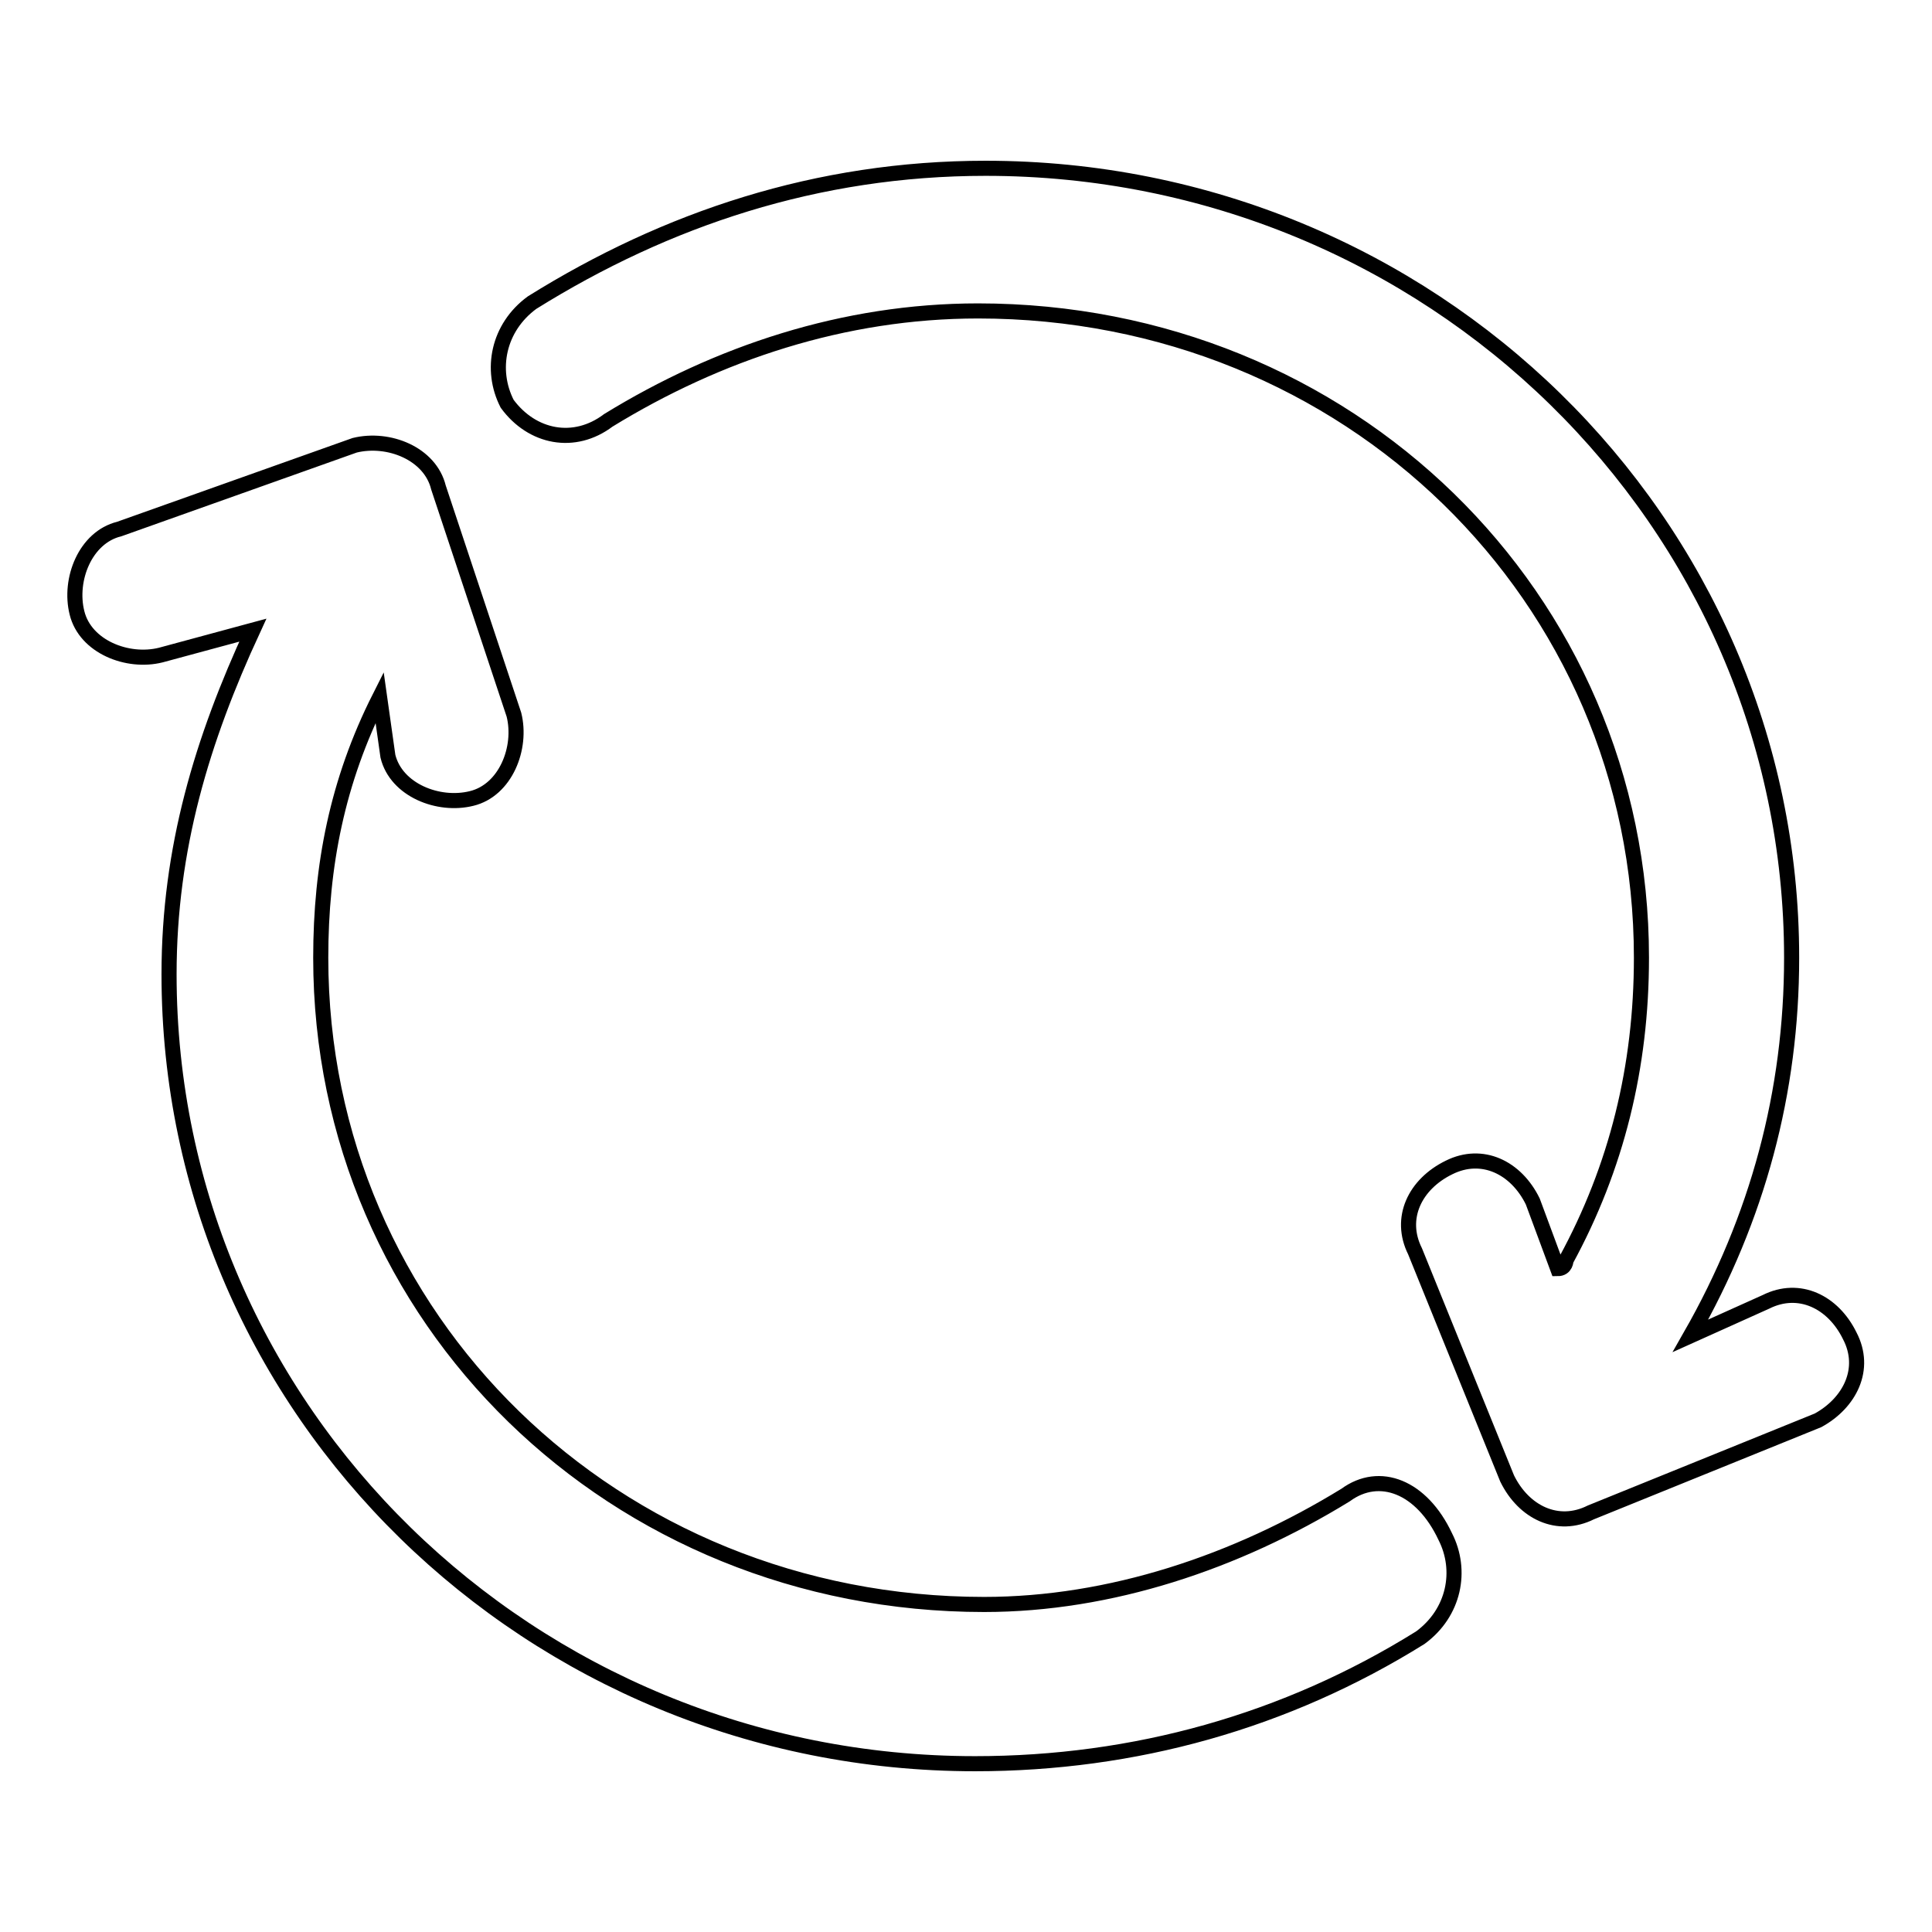 <?xml version="1.0" encoding="utf-8"?>
<!-- Svg Vector Icons : http://www.onlinewebfonts.com/icon -->
<!DOCTYPE svg PUBLIC "-//W3C//DTD SVG 1.1//EN" "http://www.w3.org/Graphics/SVG/1.1/DTD/svg11.dtd">
<svg version="1.1" xmlns="http://www.w3.org/2000/svg" xmlns:xlink="http://www.w3.org/1999/xlink" x="0px" y="0px" viewBox="0 0 256 256" enable-background="new 0 0 256 256" xml:space="preserve">
<g> <path stroke-width="2" fill-opacity="0" stroke="#000000"  d="M178.3,198.1c-14.5,8.9-31.2,14.5-47.9,14.5c-49,0-87.9-37.8-87.9-85.7c0-12.2,2.2-23.4,7.8-34.5l1.1,7.8 c1.1,4.5,6.7,6.7,11.1,5.6c4.5-1.1,6.7-6.7,5.6-11.1l-10-30.1C57,60.1,51.5,57.9,47,59L15.8,70.1c-4.5,1.1-6.7,6.7-5.6,11.1 c1.1,4.5,6.7,6.7,11.1,5.6l12.2-3.3c-6.7,14.5-11.1,28.9-11.1,45.6c0,57.9,47.9,104.6,106.8,104.6c21.1,0,41.2-5.6,59-16.7 c4.5-3.3,5.6-8.9,3.3-13.4C188.4,197,182.8,194.8,178.3,198.1z M245.1,177c-2.2-4.5-6.7-6.7-11.1-4.5l-10,4.5 c8.9-15.6,13.4-32.3,13.4-50.1c0-57.9-47.9-104.6-106.8-104.6c-22.3,0-42.3,6.7-60.1,17.8c-4.5,3.3-5.6,8.9-3.3,13.4 c3.3,4.5,8.9,5.6,13.4,2.2c14.5-8.9,31.2-14.5,49-14.5c49,0,87.9,37.8,87.9,85.7c0,14.5-3.3,27.8-10,40.1c0,0,0,1.1-1.1,1.1 l-3.3-8.9c-2.2-4.5-6.7-6.7-11.1-4.5c-4.5,2.2-6.7,6.7-4.5,11.1l12.2,30.1c2.2,4.5,6.7,6.7,11.1,4.5l30.1-12.2 C245.1,185.9,247.4,181.4,245.1,177z"/></g>
</svg>